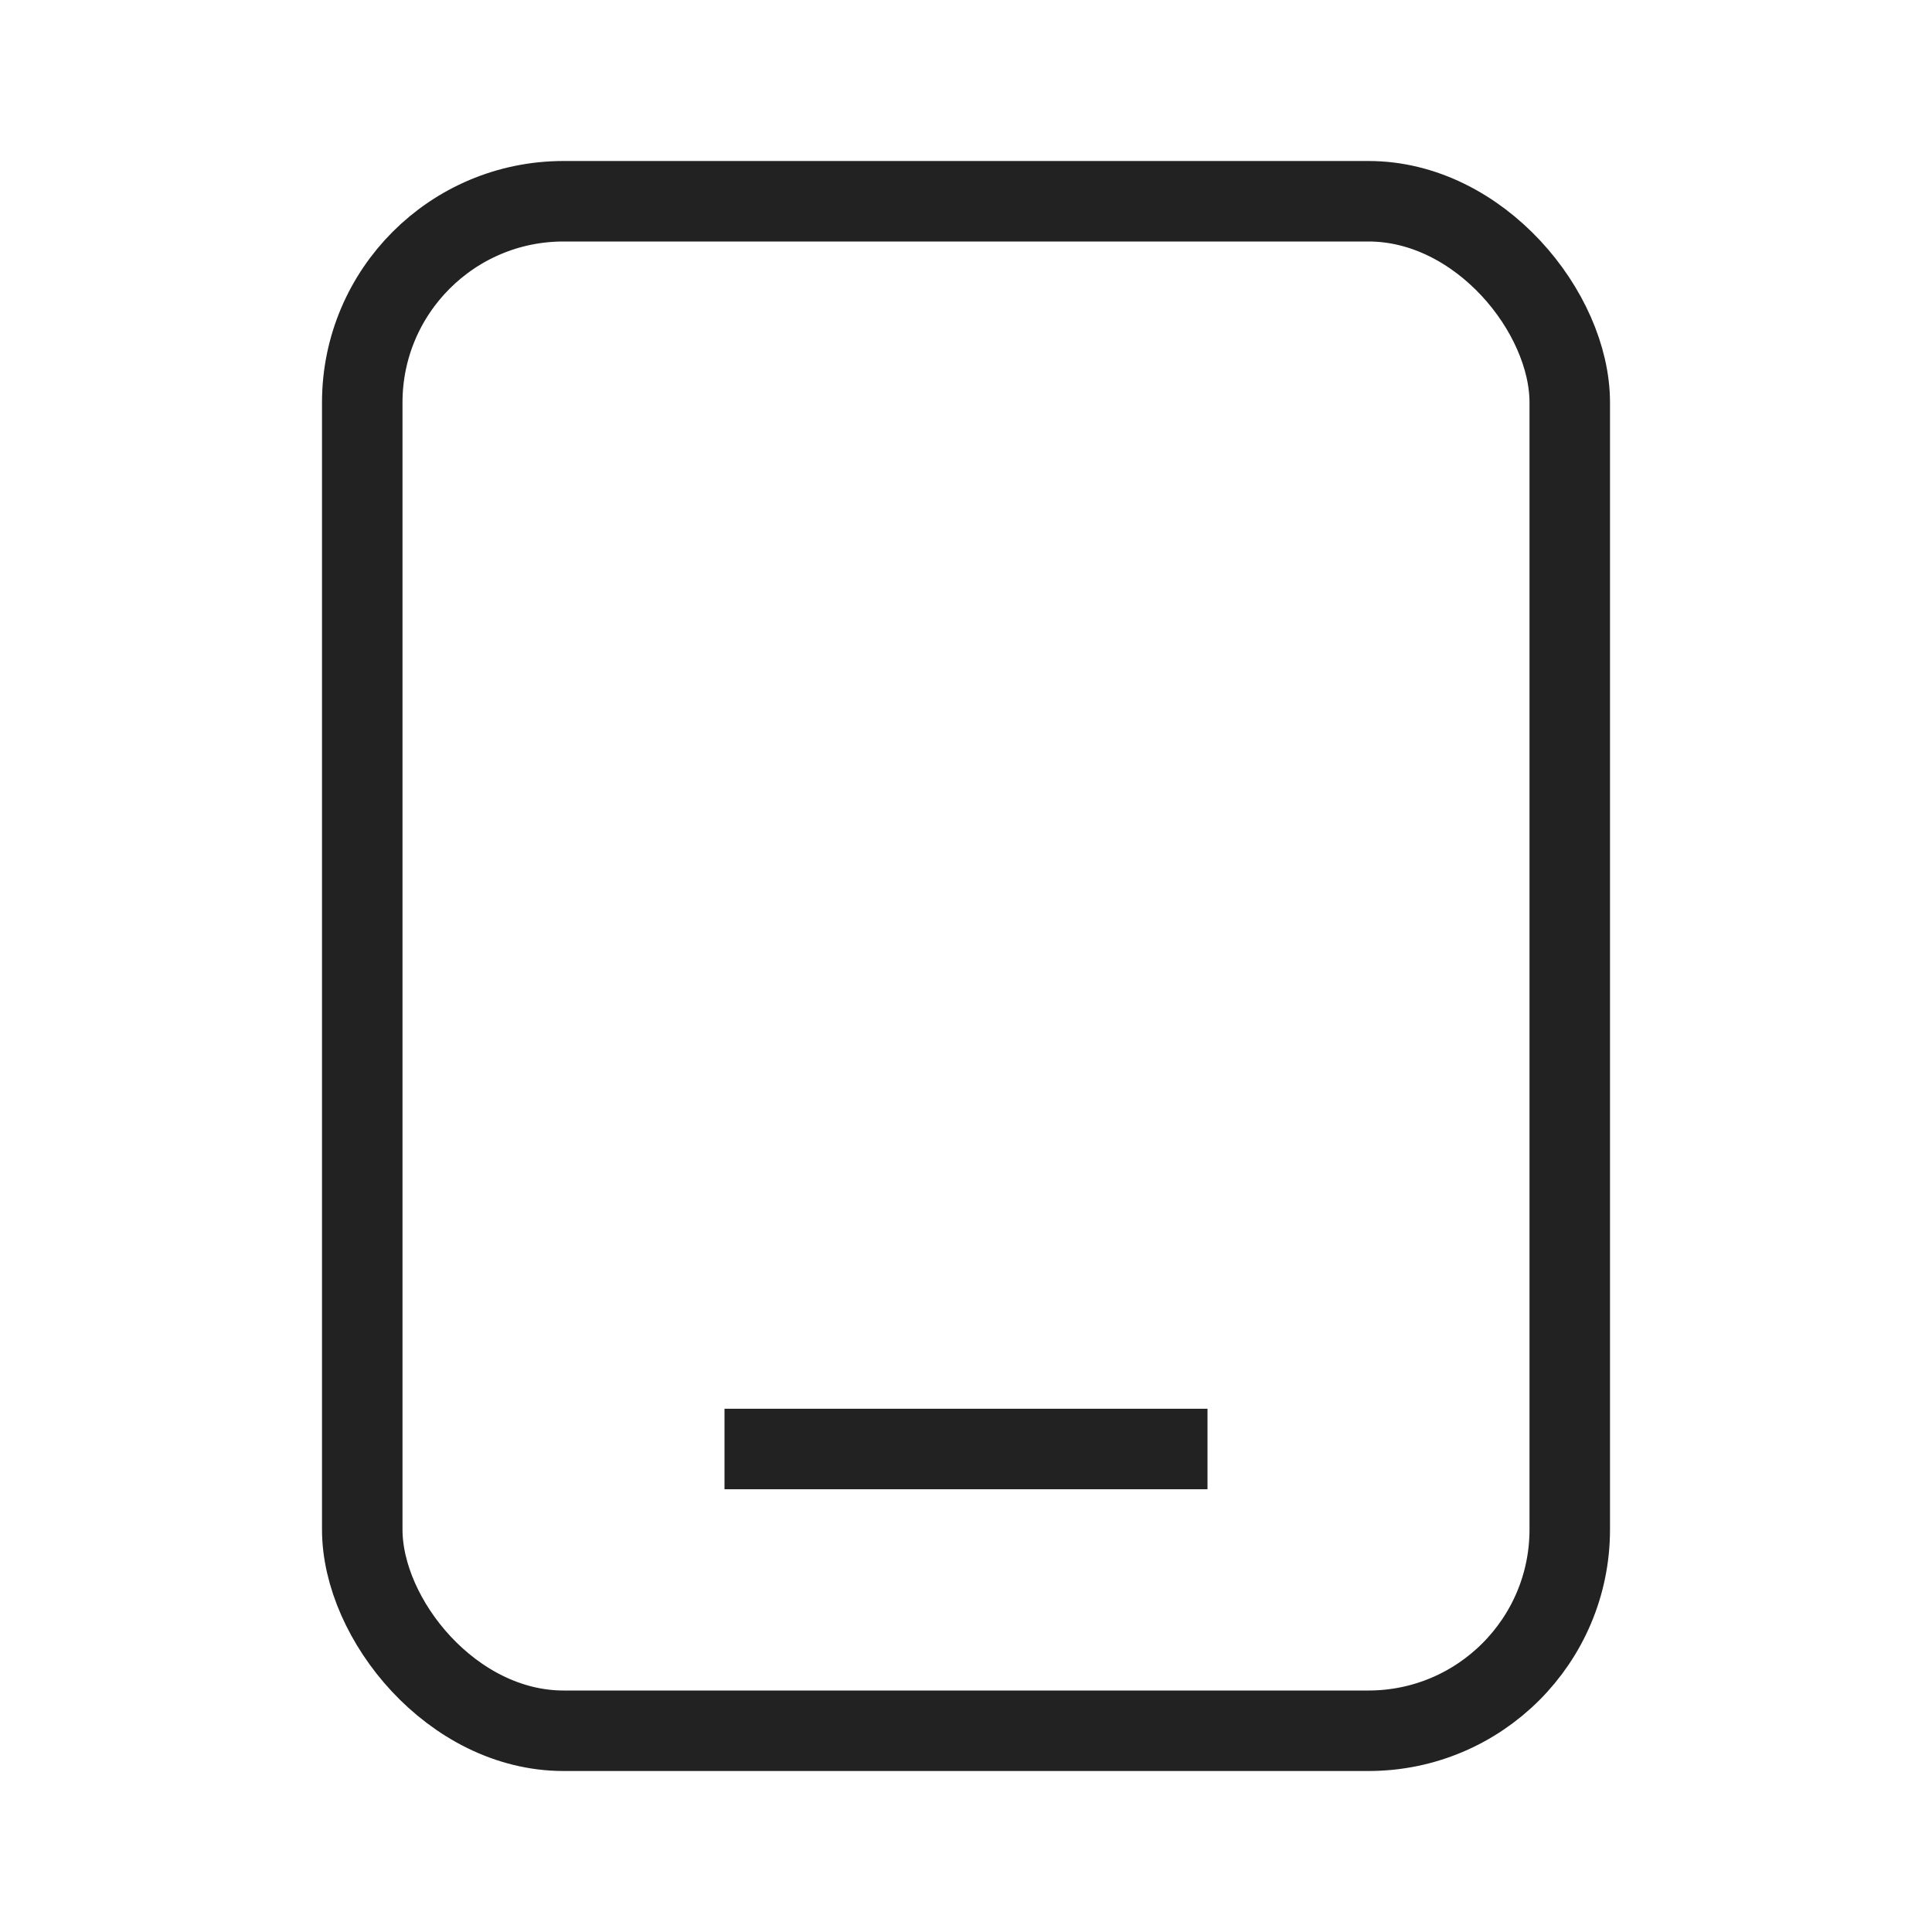 <?xml version="1.0" encoding="utf-8"?>
<svg width="800px" height="800px" viewBox="0 0 24 24" fill="none" xmlns="http://www.w3.org/2000/svg">
<rect x="4.5" y="2.5" width="15" height="19" rx="2.5" stroke="#222222"/>
<path d="M15 18H9" stroke="#222222"/>
</svg>